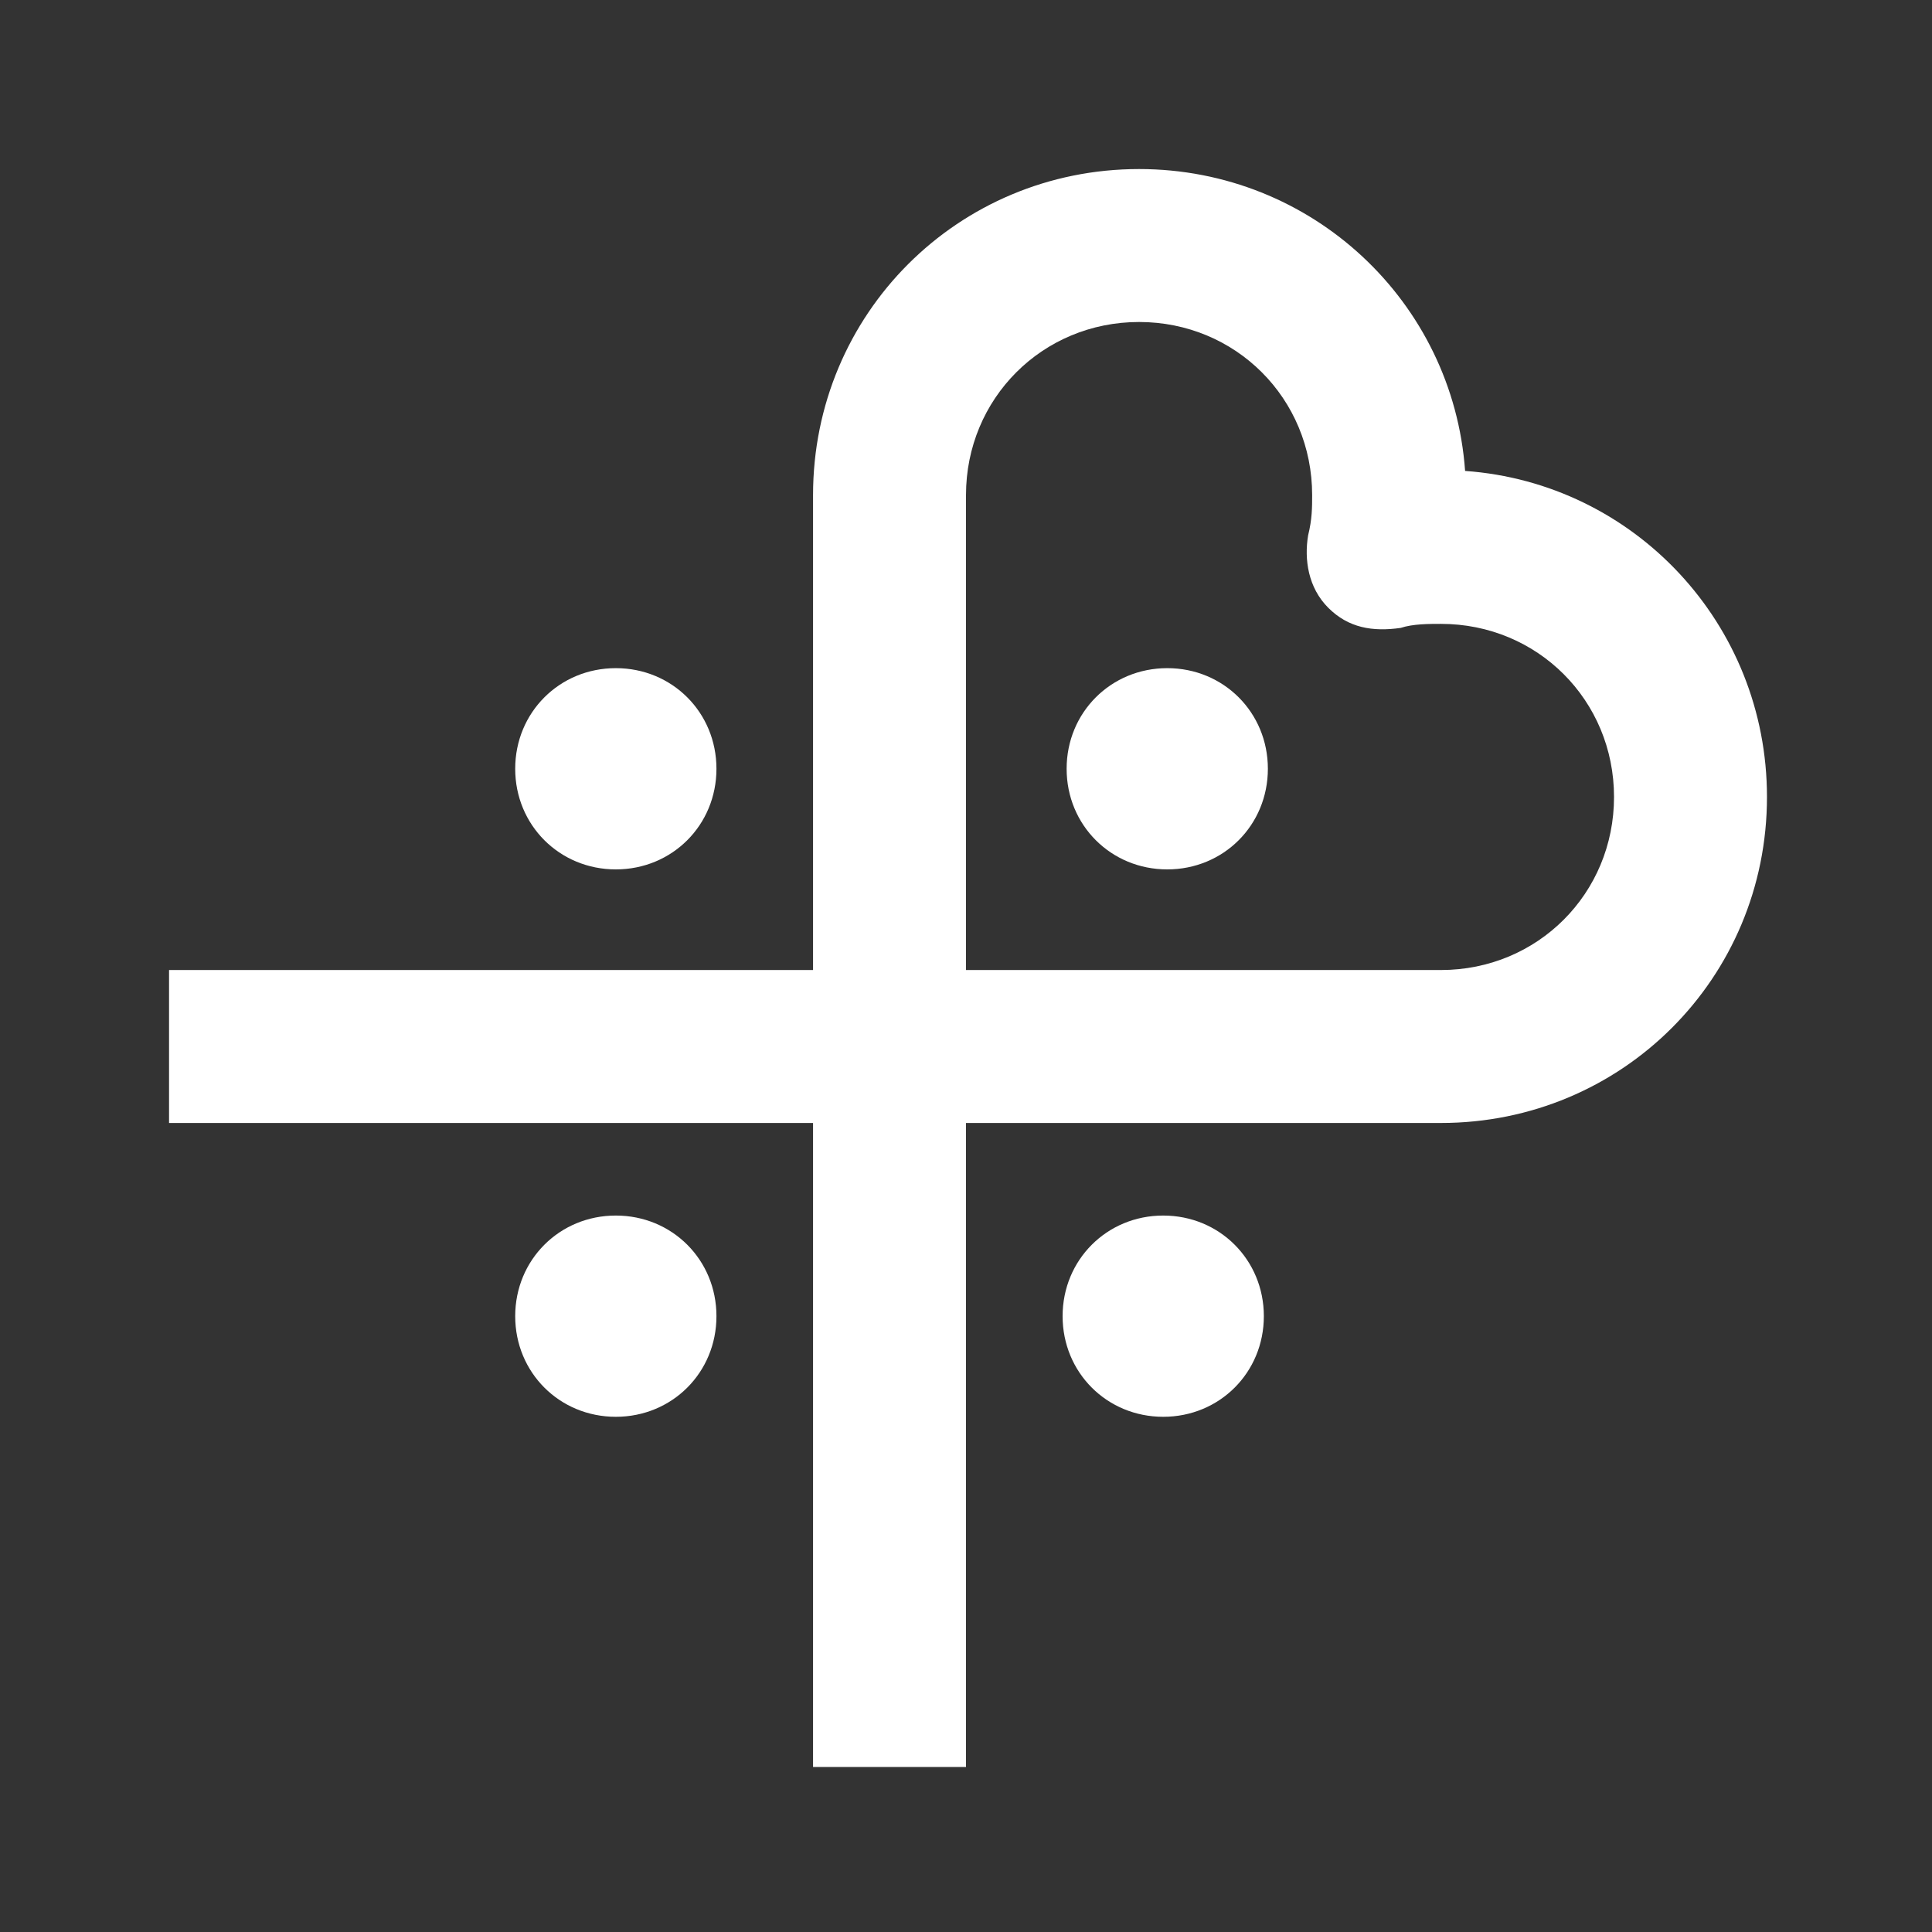 <?xml version="1.0" encoding="utf-8"?>
<!-- Generator: Adobe Illustrator 27.1.0, SVG Export Plug-In . SVG Version: 6.00 Build 0)  -->
<svg version="1.1" id="Livello_1" xmlns="http://www.w3.org/2000/svg" xmlns:xlink="http://www.w3.org/1999/xlink" x="0px" y="0px"
	 viewBox="0 0 48 48" style="enable-background:new 0 0 48 48;" xml:space="preserve">
<rect x="0" y="0" width="48" height="48" fill="#333333" stroke="none"/>
<style type="text/css">
	.st0{fill:#FFFFFF;}
</style>
<g>
	<path class="st0" d="M31.5,19.1c0,1.4-1.1,2.5-2.5,2.5c-1.4,0-2.5-1.1-2.5-2.5c0-1.4,1.1-2.5,2.5-2.5
		C30.4,16.6,31.5,17.7,31.5,19.1z"/>
	<path class="st0" d="M31.4,32.7c0,1.4-1.1,2.5-2.5,2.5c-1.4,0-2.5-1.1-2.5-2.5c0-1.4,1.1-2.5,2.5-2.5
		C30.3,30.2,31.4,31.3,31.4,32.7z"/>
	<path class="st0" d="M17.8,19.1c0,1.4-1.1,2.5-2.5,2.5c-1.4,0-2.5-1.1-2.5-2.5c0-1.4,1.1-2.5,2.5-2.5
		C16.7,16.6,17.8,17.7,17.8,19.1z"/>
	<path class="st0" d="M17.8,32.7c0,1.4-1.1,2.5-2.5,2.5c-1.4,0-2.5-1.1-2.5-2.5c0-1.4,1.1-2.5,2.5-2.5
		C16.7,30.2,17.8,31.3,17.8,32.7z"/>
	<path class="st0" d="M24,12.3c0-2.4,1.9-4.3,4.3-4.3c2.4,0,4.3,1.9,4.3,4.3c0,0.3,0,0.6-0.1,1c-0.1,0.6,0,1.3,0.5,1.8
		c0.5,0.5,1.1,0.6,1.8,0.5c0.3-0.1,0.7-0.1,1-0.1c2.4,0,4.3,1.9,4.3,4.3c0,2.4-1.9,4.3-4.3,4.3c0,0-6.3,0-11.8,0
		C24,18.5,24,12.3,24,12.3z M20.2,12.3c0,0,0,6.3,0,11.8c-8,0-16,0-16,0v3.8c0,0,8,0,16,0c0,8,0,16,0,16H24c0,0,0-8,0-16
		c5.5,0,11.8,0,11.8,0c4.5,0,8.1-3.6,8.1-8.1c0-4.3-3.3-7.8-7.5-8.1c-0.3-4.2-3.8-7.5-8.1-7.5C23.8,4.2,20.2,7.8,20.2,12.3z"/>
</g>
</svg>

